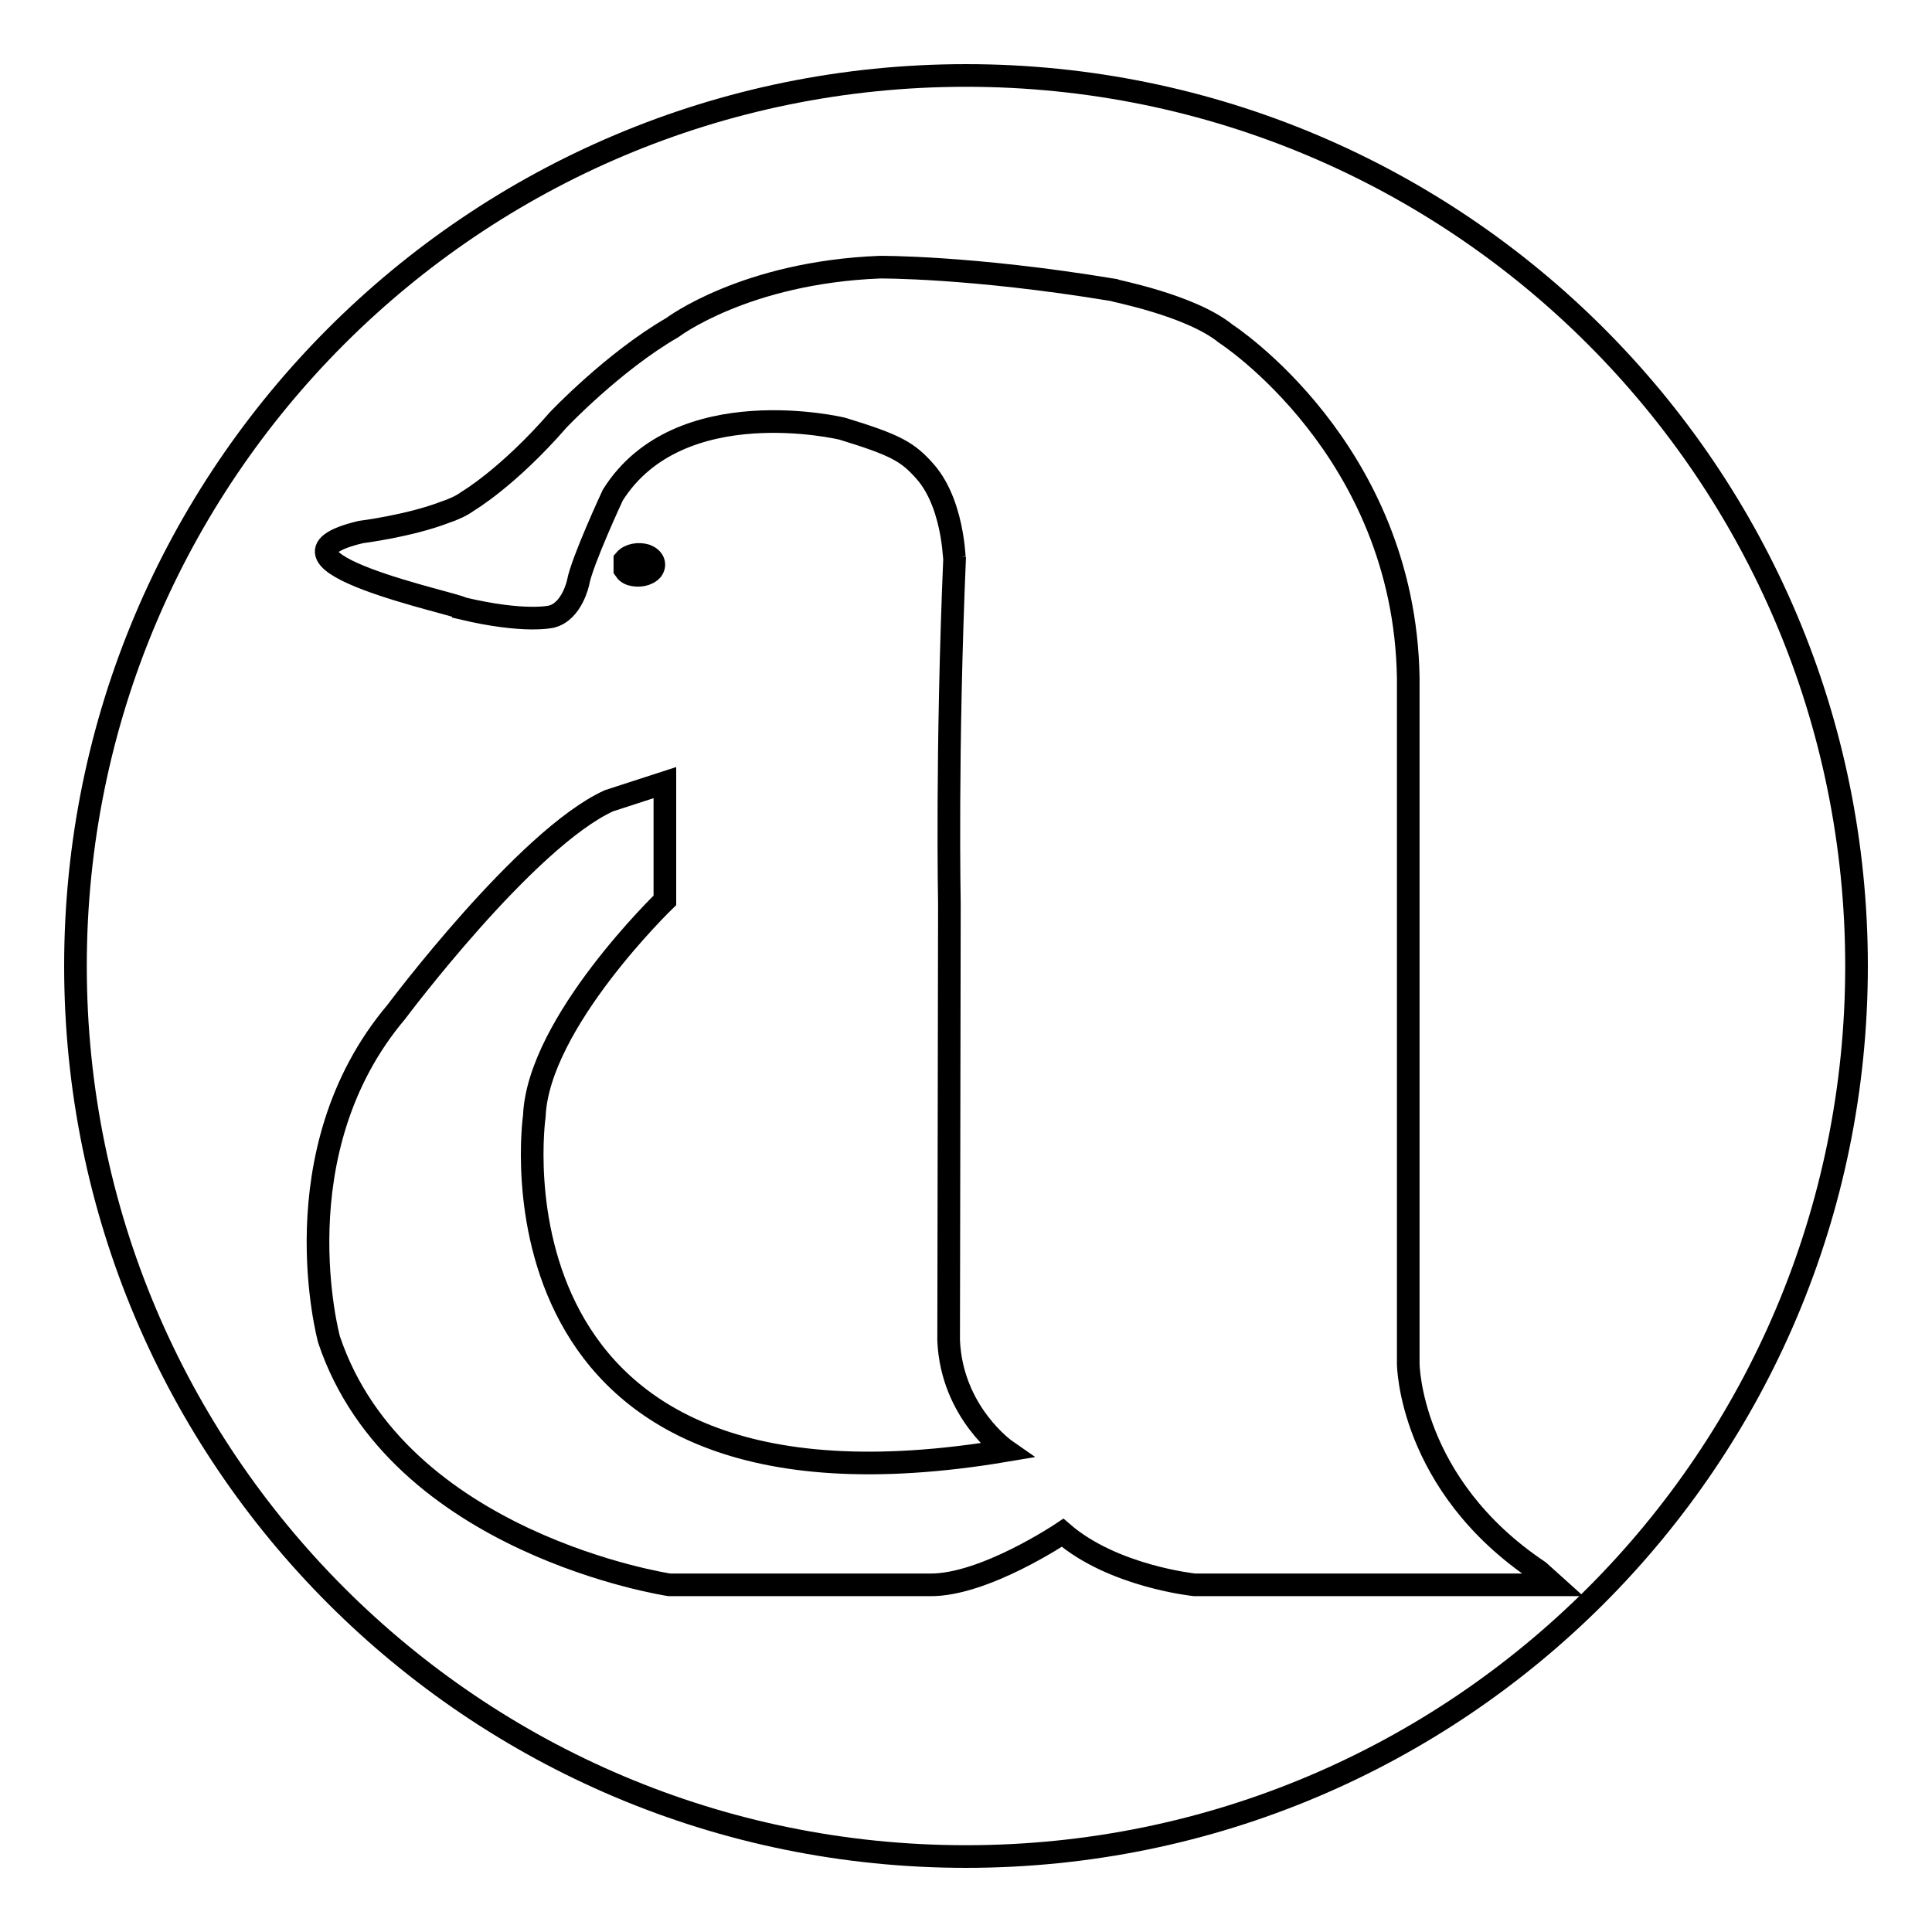 <?xml version="1.0" encoding="utf-8"?>
<!-- Svg Vector Icons : http://www.onlinewebfonts.com/icon -->
<!DOCTYPE svg PUBLIC "-//W3C//DTD SVG 1.1//EN" "http://www.w3.org/Graphics/SVG/1.1/DTD/svg11.dtd">
<svg version="1.1" xmlns="http://www.w3.org/2000/svg" xmlns:xlink="http://www.w3.org/1999/xlink" x="0px" y="0px" viewBox="0 0 256 256" enable-background="new 0 0 256 256" xml:space="preserve">
<g><g><path stroke-width="3" fill-opacity="0" stroke="#000000"  d="M10,128c0,65.2,52.8,118,118,118c65.2,0,118-52.8,118-118c0-65.2-52.8-118-118-118C62.8,10,10,62.8,10,128z"/><path stroke-width="3" fill-opacity="0" stroke="#000000"  d="M47.8,70.5c0,0,6.4-0.8,11.1-2.6c1.2-0.4,2.3-0.9,3.1-1.5c0,0,5.3-3.1,12-10.8c0,0,7.3-7.7,15.1-12.2c0,0,9.6-7.3,27.5-8c0,0,12-0.1,30.8,3c0.1,0.1,10.3,2,15,5.8c0,0,23.7,15.3,24.2,45.6v90.9c0,0,0.1,16,17.3,27.5l2,1.8h-47.6c0,0-10.8-1.1-17.5-6.9c0,0-10.4,7-17.6,6.9H88.7c0,0-36-5.4-45.1-32.5c0,0-6.8-24.8,8.9-43.4c0,0,17.2-23,28.2-28l7.4-2.4v15.6c0,0-16.8,16.2-17.3,28.6c0,0-8.1,56.2,62.5,44.3c0,0-7.2-5-7.6-14.6l0.1-57.8c0,0-0.4-20.3,0.7-46.1c-0.1,2.3,0.3-6.4-3.9-11.2c-2.3-2.6-3.8-3.5-11-5.7c0,0-21.6-5.2-30.4,8.8c0,0-4.1,8.8-4.6,11.6c0,0-0.8,3.8-3.5,4.5c0,0-3.5,0.9-11.9-1.1C61.1,80.1,32.3,74.2,47.8,70.5z"/><path stroke-width="3" fill-opacity="0" stroke="#000000"  d="M82.8,74.2c0.6-0.7,1.8-0.9,2.8-0.6c1,0.4,1.3,1.2,0.8,1.9c-0.6,0.7-1.8,0.9-2.8,0.6c-0.3-0.1-0.6-0.3-0.8-0.6V74.2z"/></g></g>
</svg>